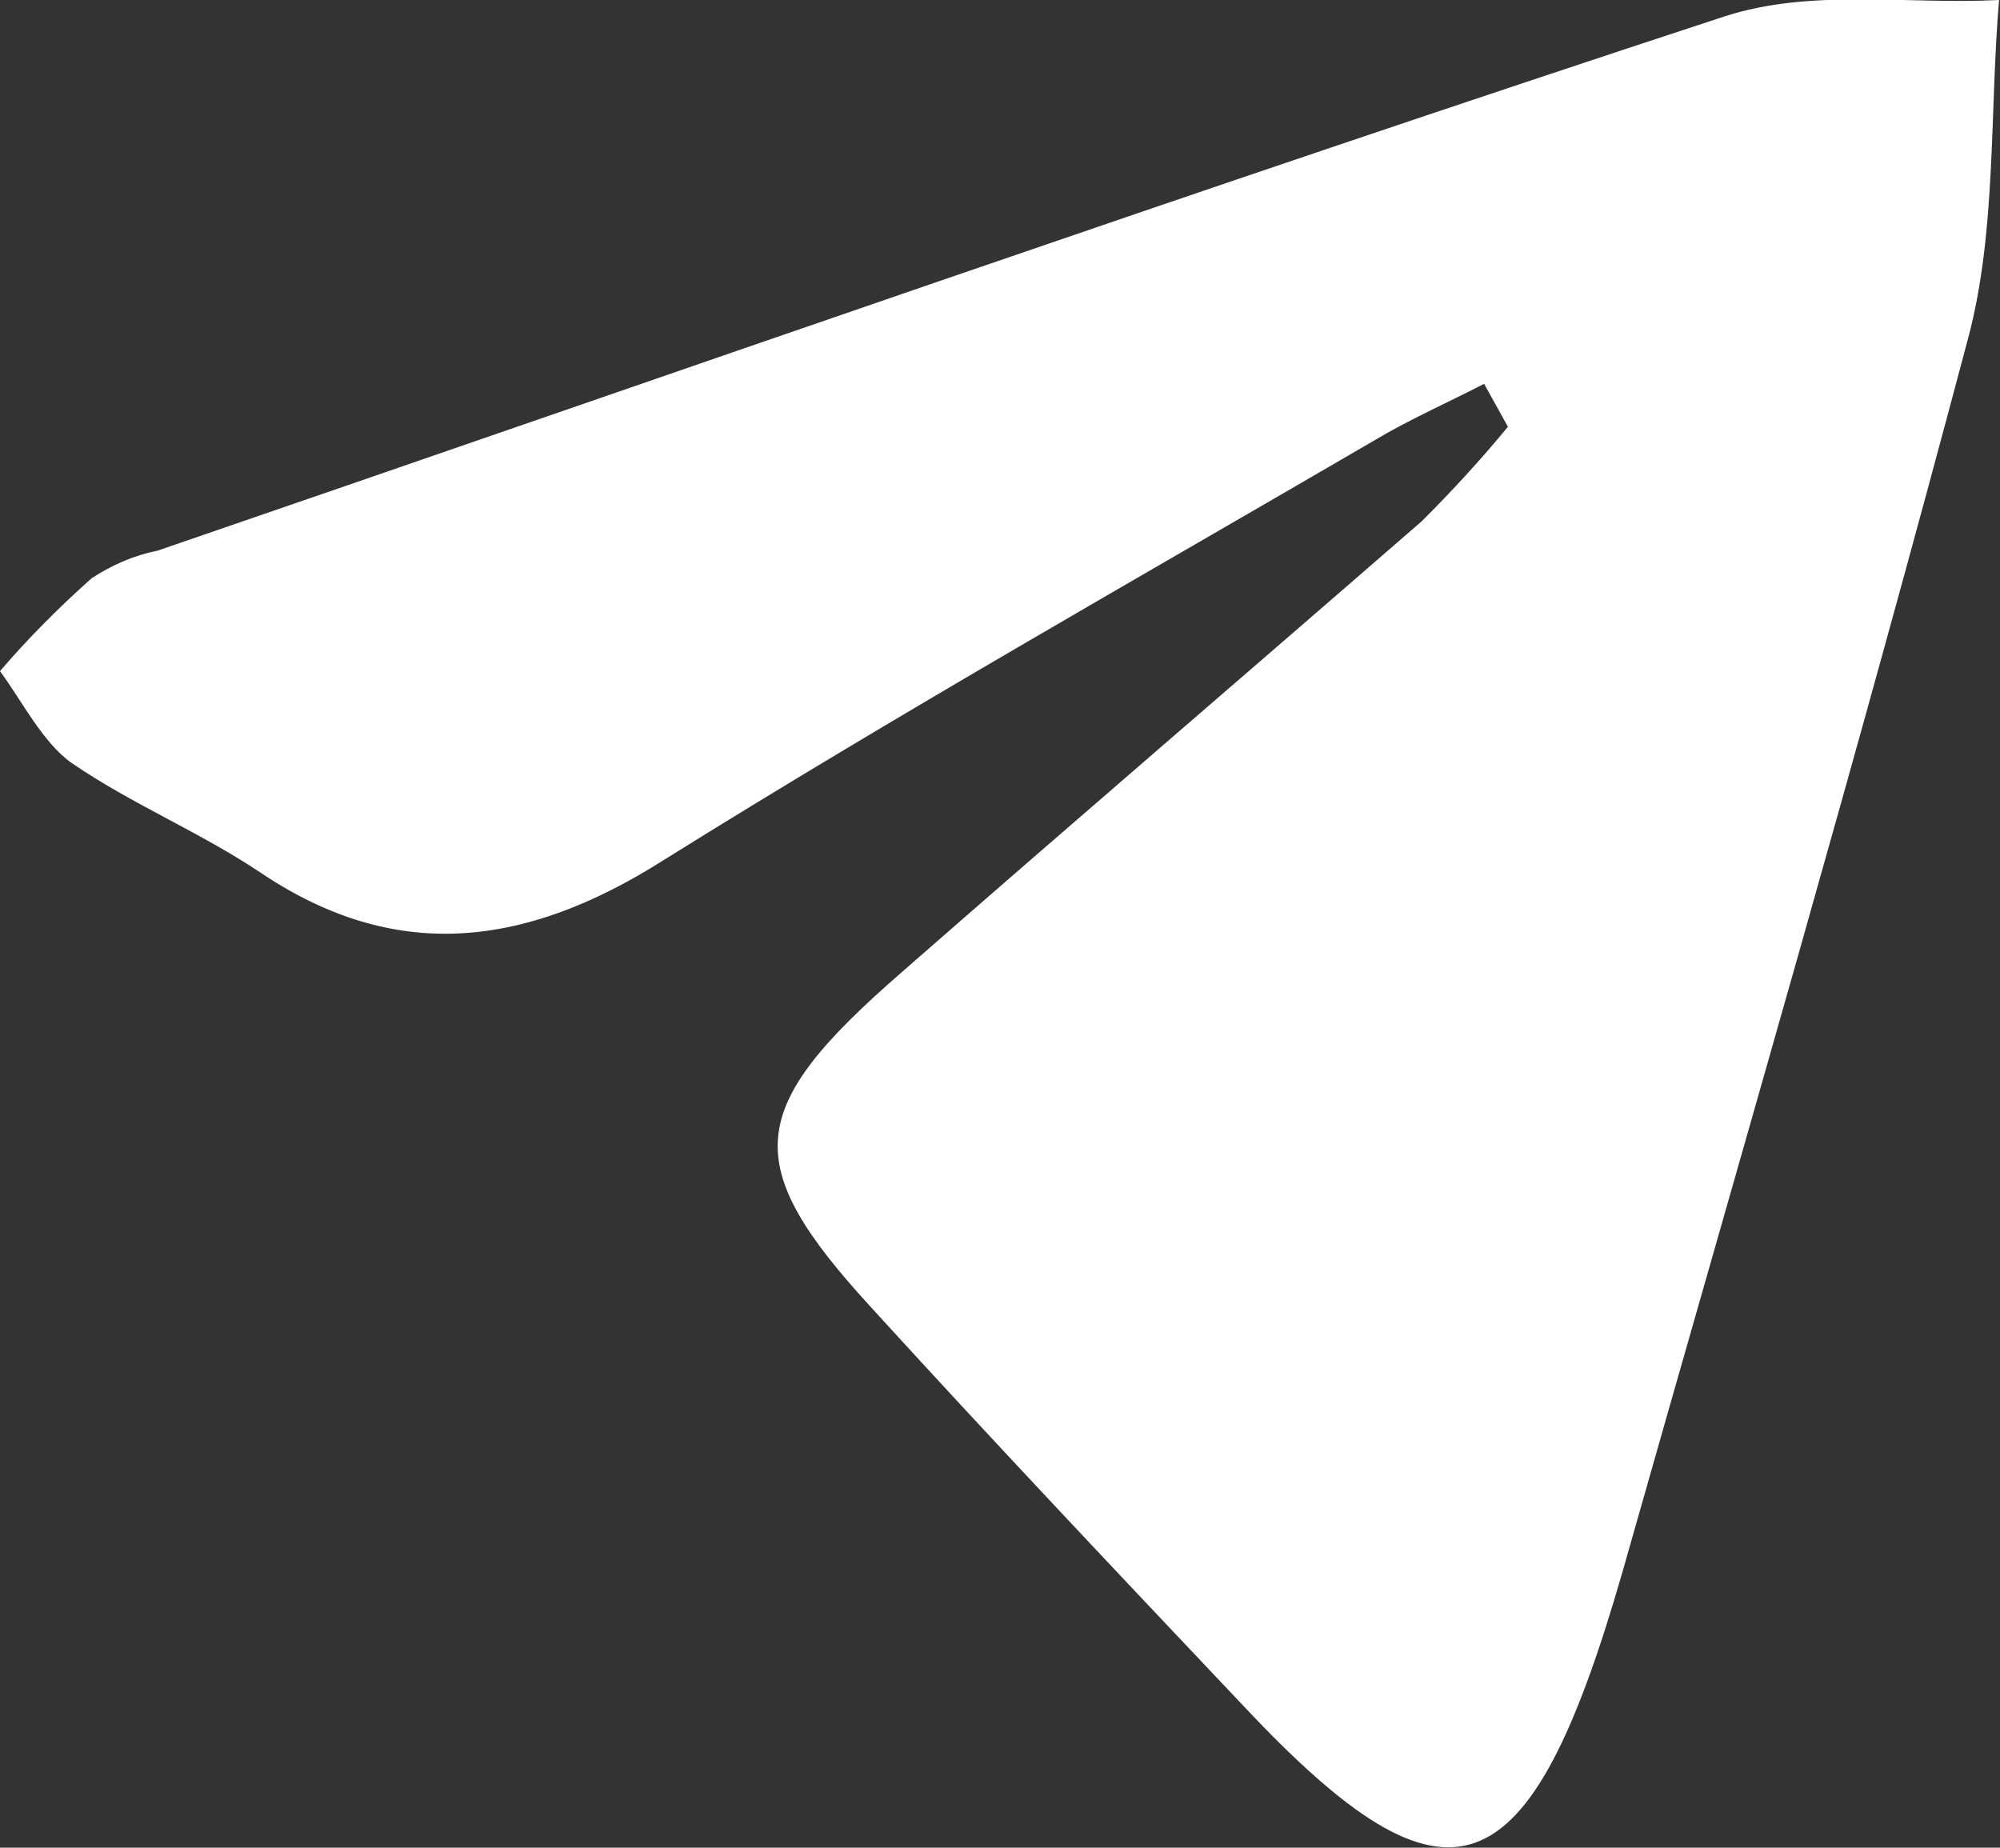 <?xml version="1.0" encoding="UTF-8"?> <svg xmlns="http://www.w3.org/2000/svg" xmlns:xlink="http://www.w3.org/1999/xlink" width="16.778" height="15.5" viewBox="0 0 16.778 15.5" fill="none"><rect x="0" y="0" width="16.778" height="15.5" fill="#333333" stroke="none"/><desc> Created with Pixso. </desc><defs></defs><path id="path" d="M12.45 3.22C12.14 3.38 11.82 3.52 11.52 3.7C9.53 4.86 7.53 5.99 5.56 7.22C4.39 7.96 3.31 8.07 2.2 7.33C1.68 6.98 1.11 6.75 0.6 6.4C0.36 6.23 0.19 5.89 0 5.63C0.24 5.35 0.5 5.09 0.77 4.85C0.94 4.74 1.12 4.66 1.32 4.62C5.69 3.12 10.07 1.58 14.46 0.14C15.19 -0.1 16 0.04 16.77 0C16.69 0.95 16.75 1.94 16.51 2.84C15.59 6.31 14.59 9.74 13.61 13.19C12.83 15.9 12.16 16.15 10.44 14.32C9.39 13.21 8.34 12.1 7.31 10.97C6.2 9.76 6.25 9.3 7.56 8.16C9.01 6.89 10.47 5.64 11.93 4.37C12.18 4.12 12.42 3.86 12.65 3.58L12.45 3.22Z" fill="#FFFFFF" fill-opacity="1" fill-rule="nonzero"></path></svg> 